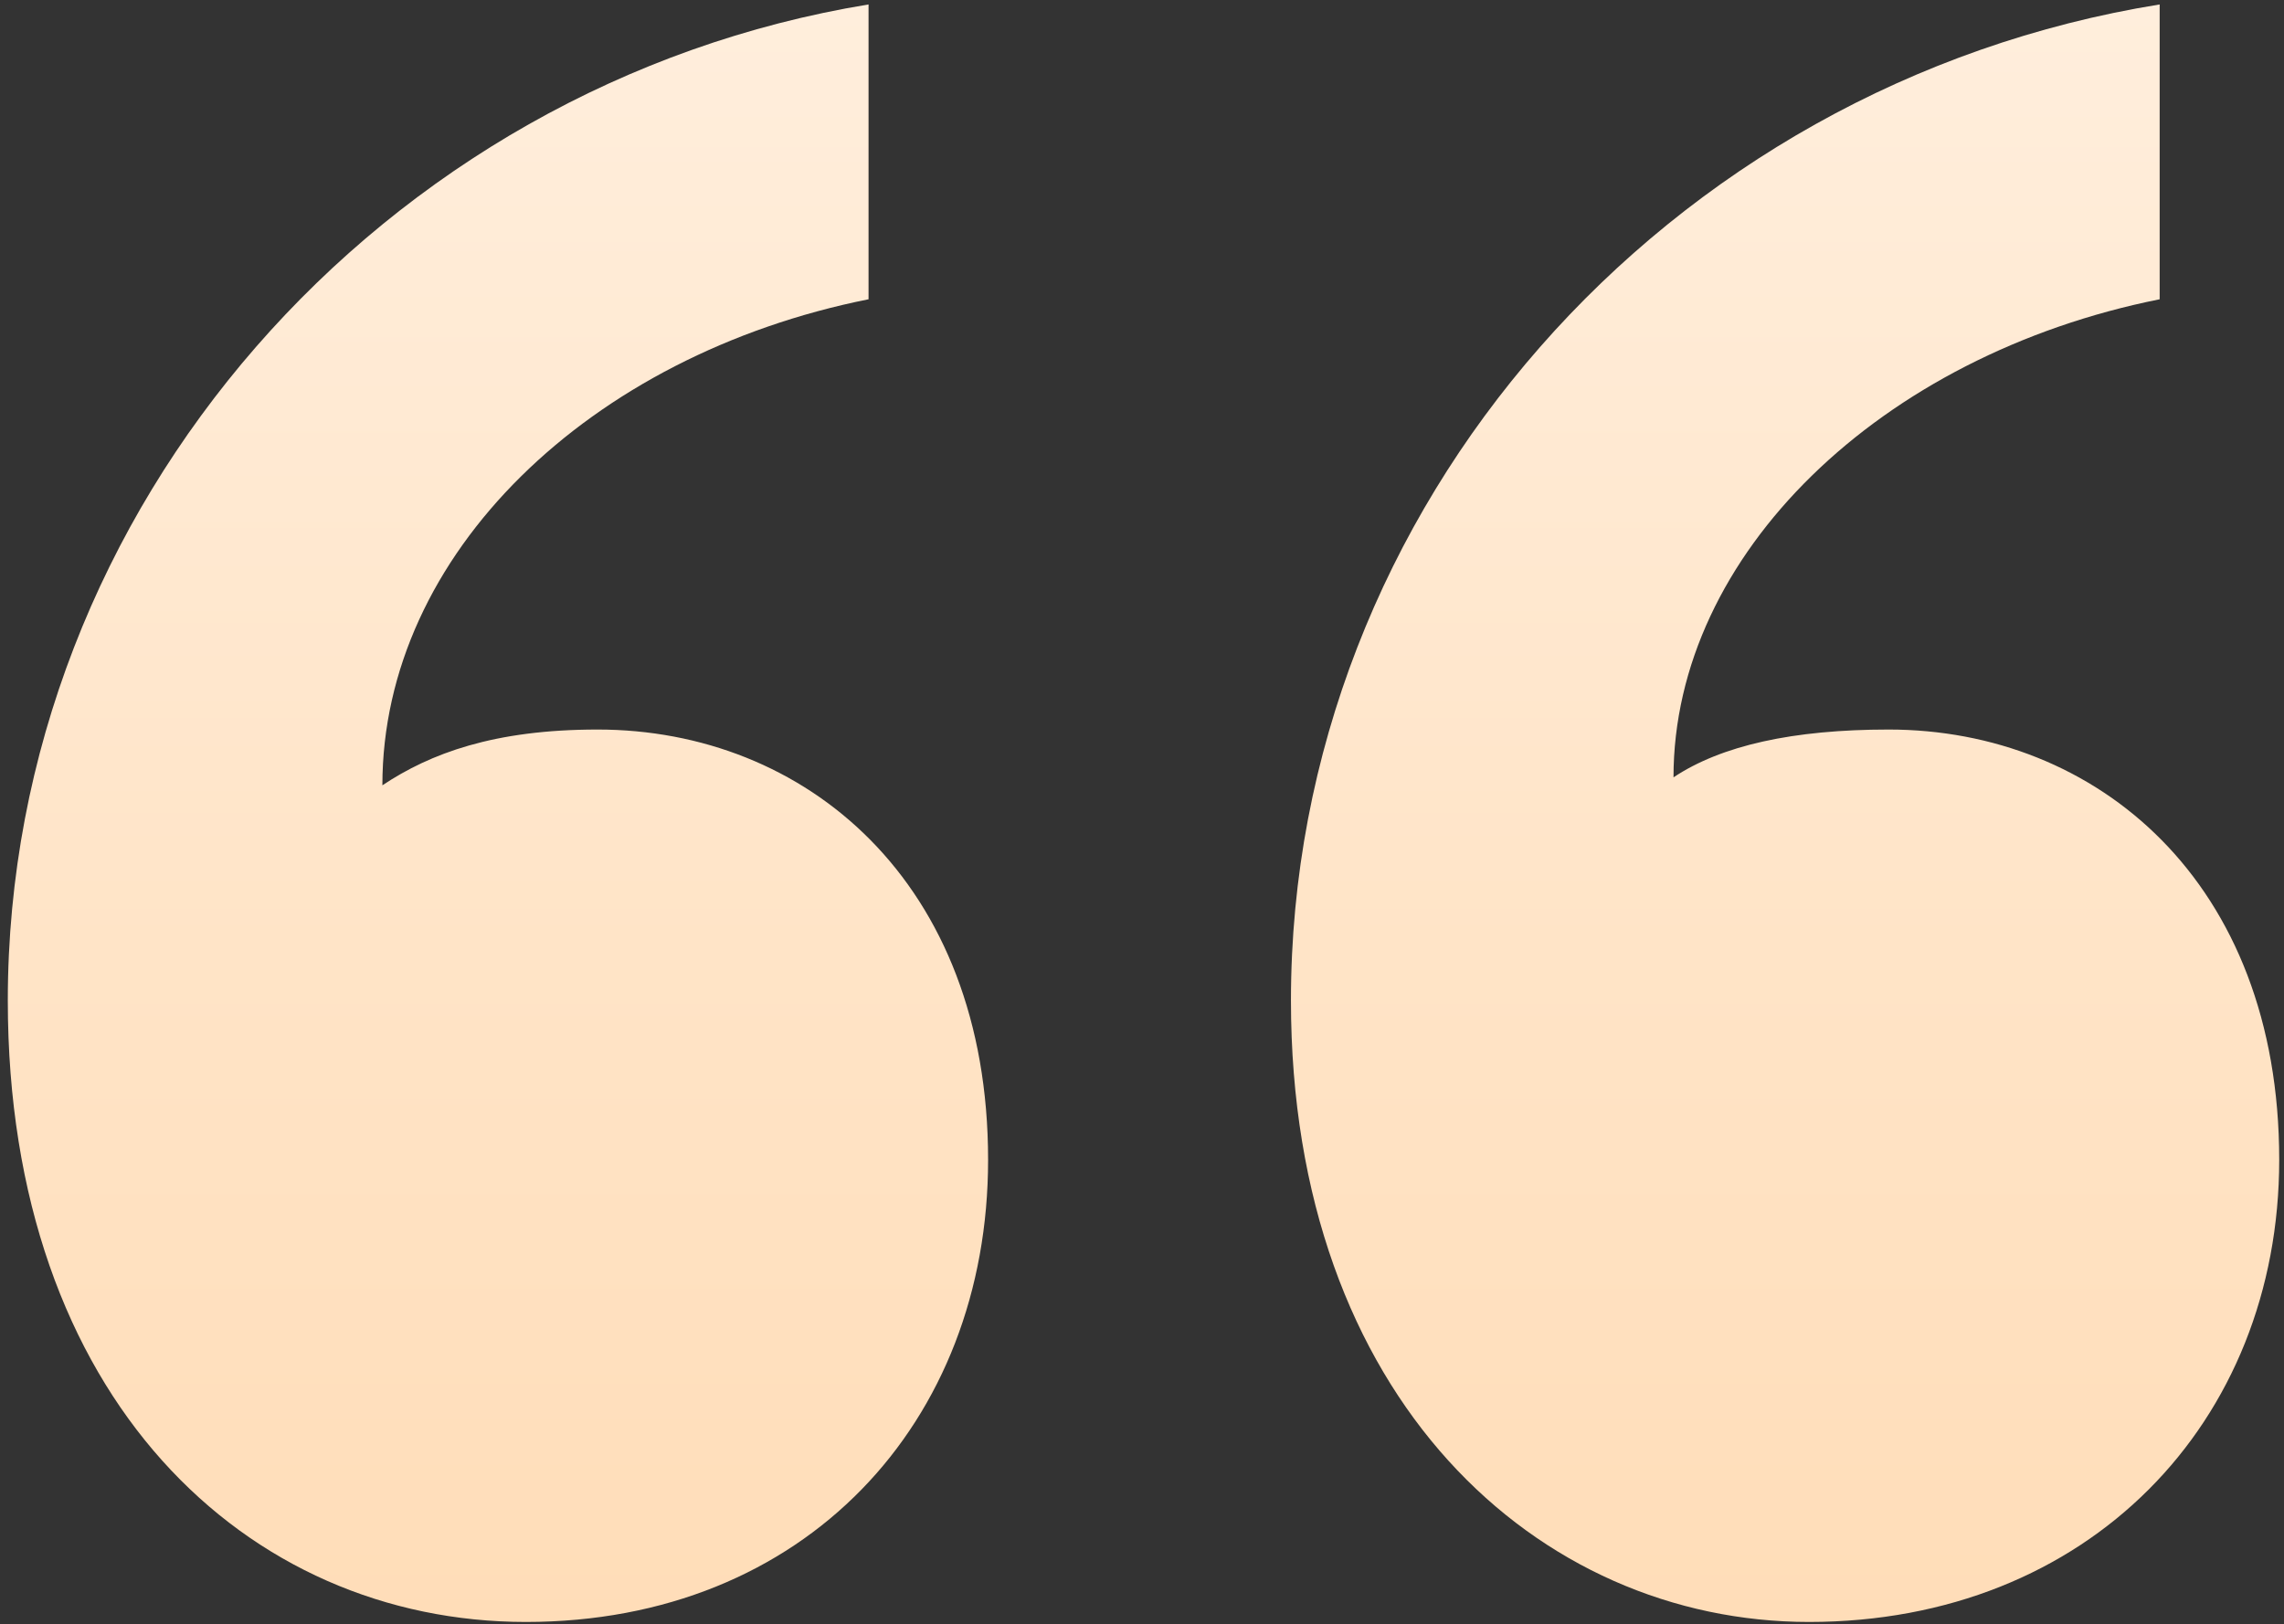 <svg xmlns="http://www.w3.org/2000/svg" width="187" height="133" viewBox="0 0 187 133" fill="none"><rect x="0" y="0" width="187" height="133" fill="#333333" stroke="none"/><path d="M80.899 94.98C80.899 116.514 65.891 132.827 43.053 132.827C20.214 132.827 0.639 114.556 0.639 81.93C0.639 41.473 31.307 6.889 71.111 0.364V24.508C48.273 29.075 31.307 45.389 31.307 64.312C35.222 61.702 40.443 59.744 48.925 59.744C65.891 59.744 80.899 72.142 80.899 94.98ZM186.608 94.98C186.608 116.514 170.948 132.827 148.109 132.827C125.923 132.827 105.695 114.556 105.695 81.93C105.695 41.473 136.364 6.889 176.82 0.364V24.508C153.982 29.075 137.016 45.389 137.016 63.659C140.931 61.049 146.804 59.744 154.634 59.744C171.6 59.744 186.608 72.142 186.608 94.98Z" fill="url(#paint0_linear_8172_3172)"></path><defs><linearGradient id="paint0_linear_8172_3172" x1="93.623" y1="0.364" x2="93.623" y2="132.827" gradientUnits="userSpaceOnUse"><stop stop-color="#FFEEDC"></stop><stop offset="1" stop-color="#FFDDB8"></stop></linearGradient></defs></svg>